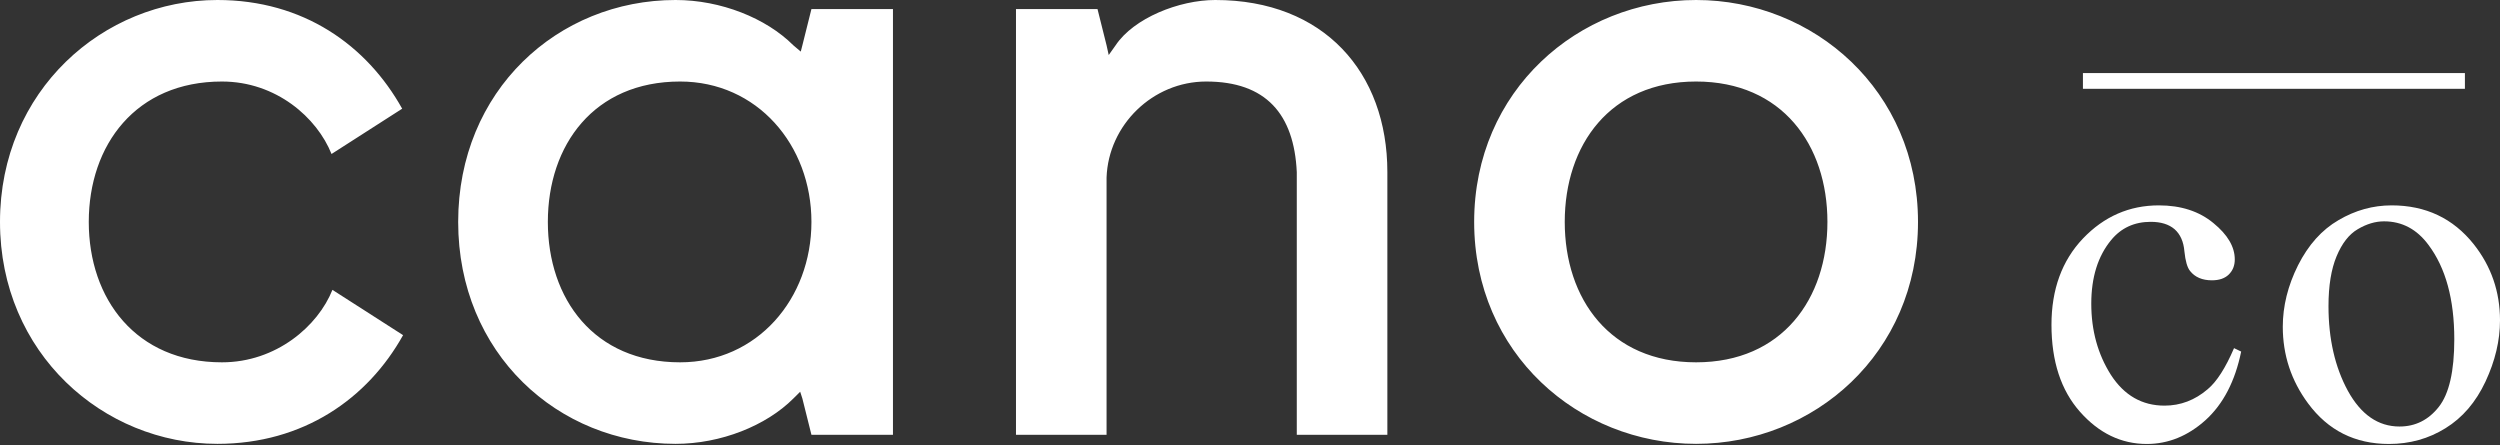 <svg width="926" height="165" viewBox="0 0 926 165" fill="none" xmlns="http://www.w3.org/2000/svg">
<rect x="0" y="0" width="926" height="165" fill="#333333" stroke="none"/>
<path fill-rule="evenodd" clip-rule="evenodd" d="M149.302 124.139C136.217 147.624 112.396 164.4 80.522 164.4C38.248 164.4 0 130.849 0 82.2C0 33.551 38.248 0 80.522 0C112.396 0 135.882 16.776 148.966 40.261L122.797 57.037C117.429 43.616 102.331 30.196 82.2 30.196C50.327 30.196 32.88 53.682 32.88 82.2C32.88 110.718 50.327 134.204 82.2 134.204C102.331 134.204 117.764 120.784 123.132 107.363L149.302 124.139ZM250.231 164.4C267.006 164.4 283.782 157.69 293.847 147.624L296.385 145.102L297.202 147.624L300.557 161.045H330.753V3.355H300.557L297.202 16.776L296.603 19.11L293.847 16.776C283.782 6.71 267.006 0 250.231 0C206.615 0 169.709 33.551 169.709 82.2C169.709 130.849 206.615 164.4 250.231 164.4ZM251.907 134.204C220.034 134.204 202.923 110.718 202.923 82.2C202.923 53.682 220.034 30.196 251.907 30.196C280.426 30.196 300.556 53.682 300.556 82.2C300.556 110.718 280.426 134.204 251.907 134.204ZM409.871 161.045V65.76C410.542 46.3 426.982 30.196 446.778 30.196C468.921 30.196 479.322 42.274 480.329 63.747V161.045H513.88V63.747C513.88 26.841 490.394 0 450.133 0C436.712 0 419.937 6.71 413.227 16.776L410.666 20.39L409.871 16.776L406.516 3.355H376.32V161.045H409.871ZM628.229 164.4C671.845 164.4 710.429 130.849 710.429 82.2C710.429 33.551 671.845 0 628.229 0C584.613 0 546.029 33.551 546.029 82.2C546.029 130.849 584.613 164.4 628.229 164.4ZM628.229 134.204C596.355 134.204 579.58 110.718 579.58 82.2C579.58 53.682 596.355 30.196 628.229 30.196C660.102 30.196 676.878 53.682 676.878 82.2C676.878 110.718 660.102 134.204 628.229 134.204Z" fill="white"/>
<path d="M830.127 130.222C827.882 141.204 823.483 149.668 816.93 155.615C810.377 161.5 803.127 164.443 795.178 164.443C785.713 164.443 777.461 160.469 770.423 152.52C763.384 144.572 759.865 133.832 759.865 120.302C759.865 107.196 763.748 96.547 771.515 88.356C779.342 80.165 788.716 76.069 799.638 76.069C807.829 76.069 814.564 78.254 819.843 82.622C825.122 86.93 827.761 91.42 827.761 96.092C827.761 98.398 827.002 100.279 825.486 101.735C824.029 103.131 821.966 103.828 819.297 103.828C815.717 103.828 813.017 102.675 811.197 100.37C810.165 99.096 809.467 96.669 809.103 93.089C808.8 89.509 807.586 86.778 805.463 84.898C803.339 83.077 800.396 82.167 796.634 82.167C790.567 82.167 785.683 84.412 781.981 88.902C777.067 94.848 774.609 102.706 774.609 112.475C774.609 122.425 777.036 131.223 781.89 138.868C786.805 146.453 793.419 150.245 801.731 150.245C807.677 150.245 813.017 148.212 817.749 144.147C821.087 141.356 824.333 136.29 827.488 128.948L830.127 130.222Z" fill="white"/>
<path d="M885.863 76.069C898.484 76.069 908.616 80.863 916.262 90.449C922.754 98.641 926 108.045 926 118.663C926 126.126 924.21 133.681 920.63 141.326C917.05 148.971 912.105 154.735 905.795 158.618C899.545 162.501 892.568 164.443 884.862 164.443C872.302 164.443 862.321 159.437 854.919 149.426C848.669 140.992 845.544 131.527 845.544 121.03C845.544 113.385 847.425 105.8 851.187 98.276C855.01 90.692 860.016 85.11 866.204 81.53C872.393 77.89 878.946 76.069 885.863 76.069ZM883.042 81.985C879.826 81.985 876.58 82.956 873.303 84.898C870.088 86.778 867.479 90.116 865.476 94.909C863.474 99.702 862.473 105.861 862.473 113.385C862.473 125.52 864.87 135.986 869.663 144.784C874.517 153.582 880.888 157.981 888.776 157.981C894.661 157.981 899.515 155.554 903.338 150.7C907.16 145.846 909.071 137.503 909.071 125.671C909.071 110.867 905.886 99.217 899.515 90.722C895.207 84.898 889.716 81.985 883.042 81.985Z" fill="white"/>
<rect x="771.517" y="27.066" width="141.486" height="5.826" fill="white"/>
</svg>
